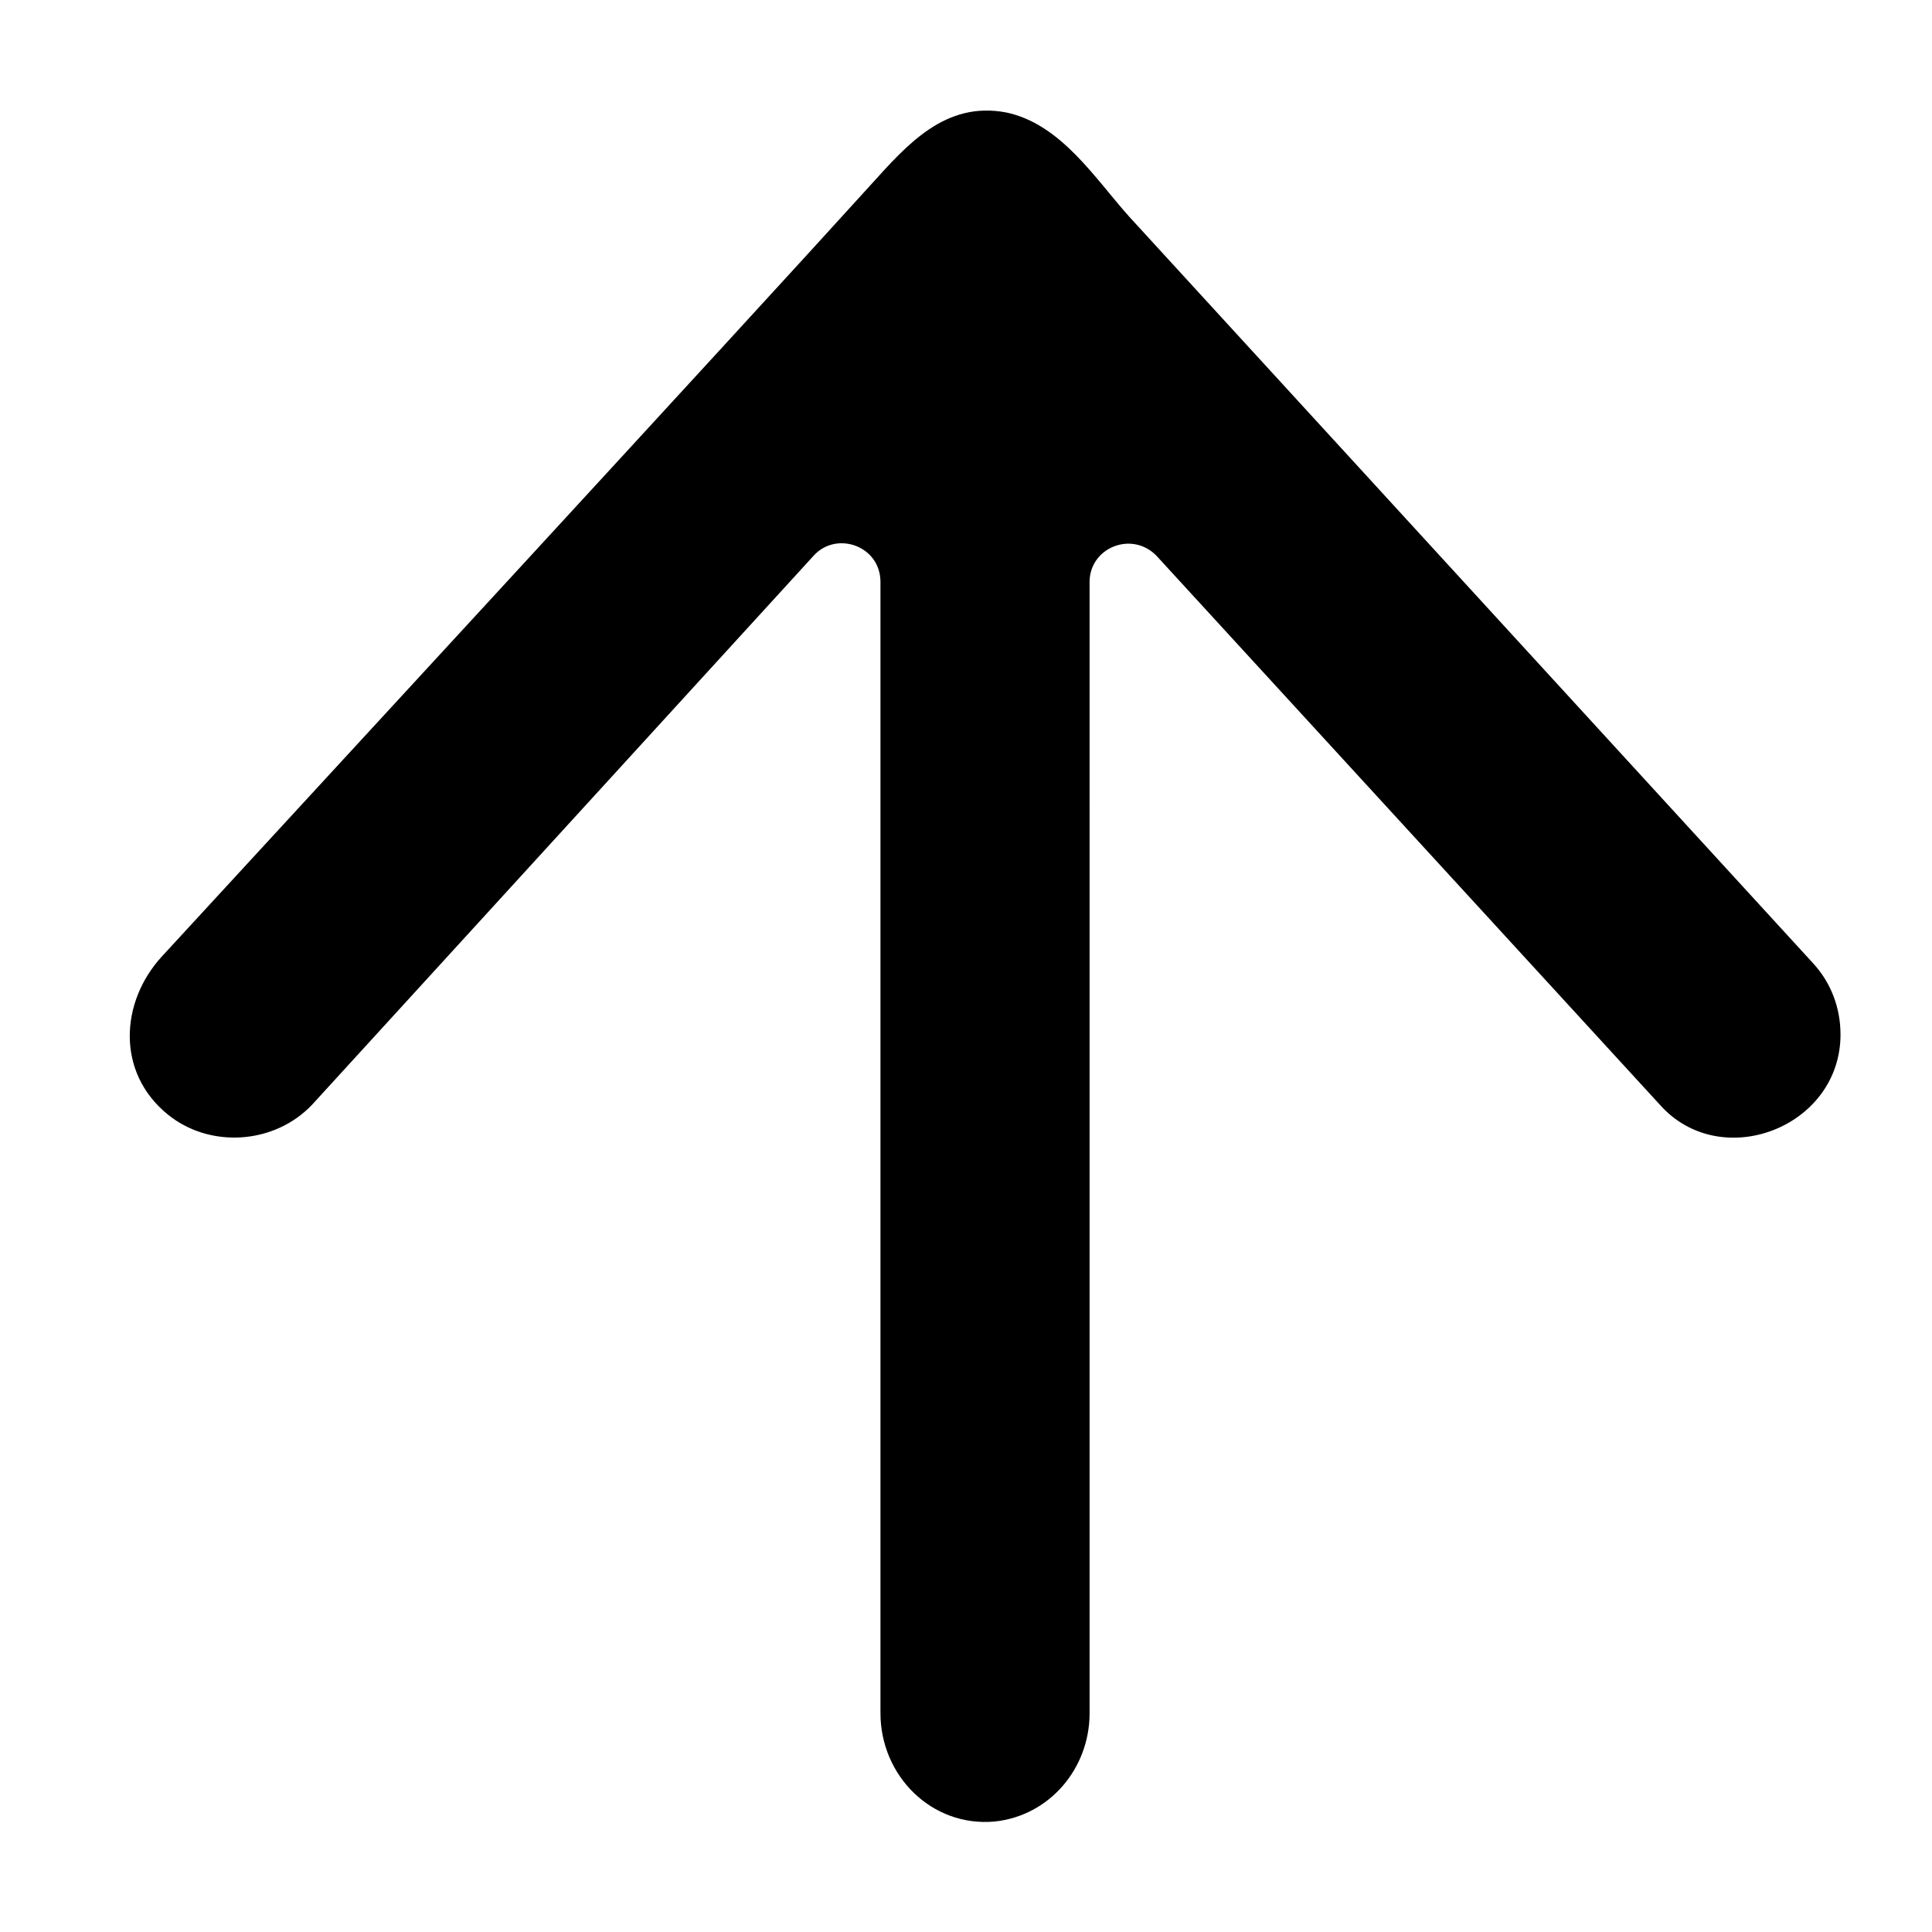 <?xml version="1.0" encoding="UTF-8"?>
<!-- Uploaded to: SVG Repo, www.svgrepo.com, Generator: SVG Repo Mixer Tools -->
<svg fill="#000000" width="800px" height="800px" version="1.1" viewBox="144 144 512 512" xmlns="http://www.w3.org/2000/svg">
 <path d="m631.75 418.14c0-7.055-2.519-13.602-7.055-18.641l-181.37-198c-9.07-10.078-18.137-24.688-32.746-27.711-16.121-3.023-26.199 8.566-35.77 19.145-33.754 37.281-159.2 173.31-187.92 204.55-11.082 12.09-12.09 30.73 1.512 41.816 11.082 9.07 28.215 8.062 38.289-2.519l133.01-145.6c6.047-6.551 17.633-2.519 17.633 7.055v299.77c0 16.625 13.602 30.23 30.23 28.719 14.609-1.512 25.191-14.105 25.191-28.719l-0.004-299.77c0-9.07 11.082-13.602 17.633-7.055l133.51 145.6c16.125 18.137 47.863 6.047 47.863-18.641z"/>
</svg>
